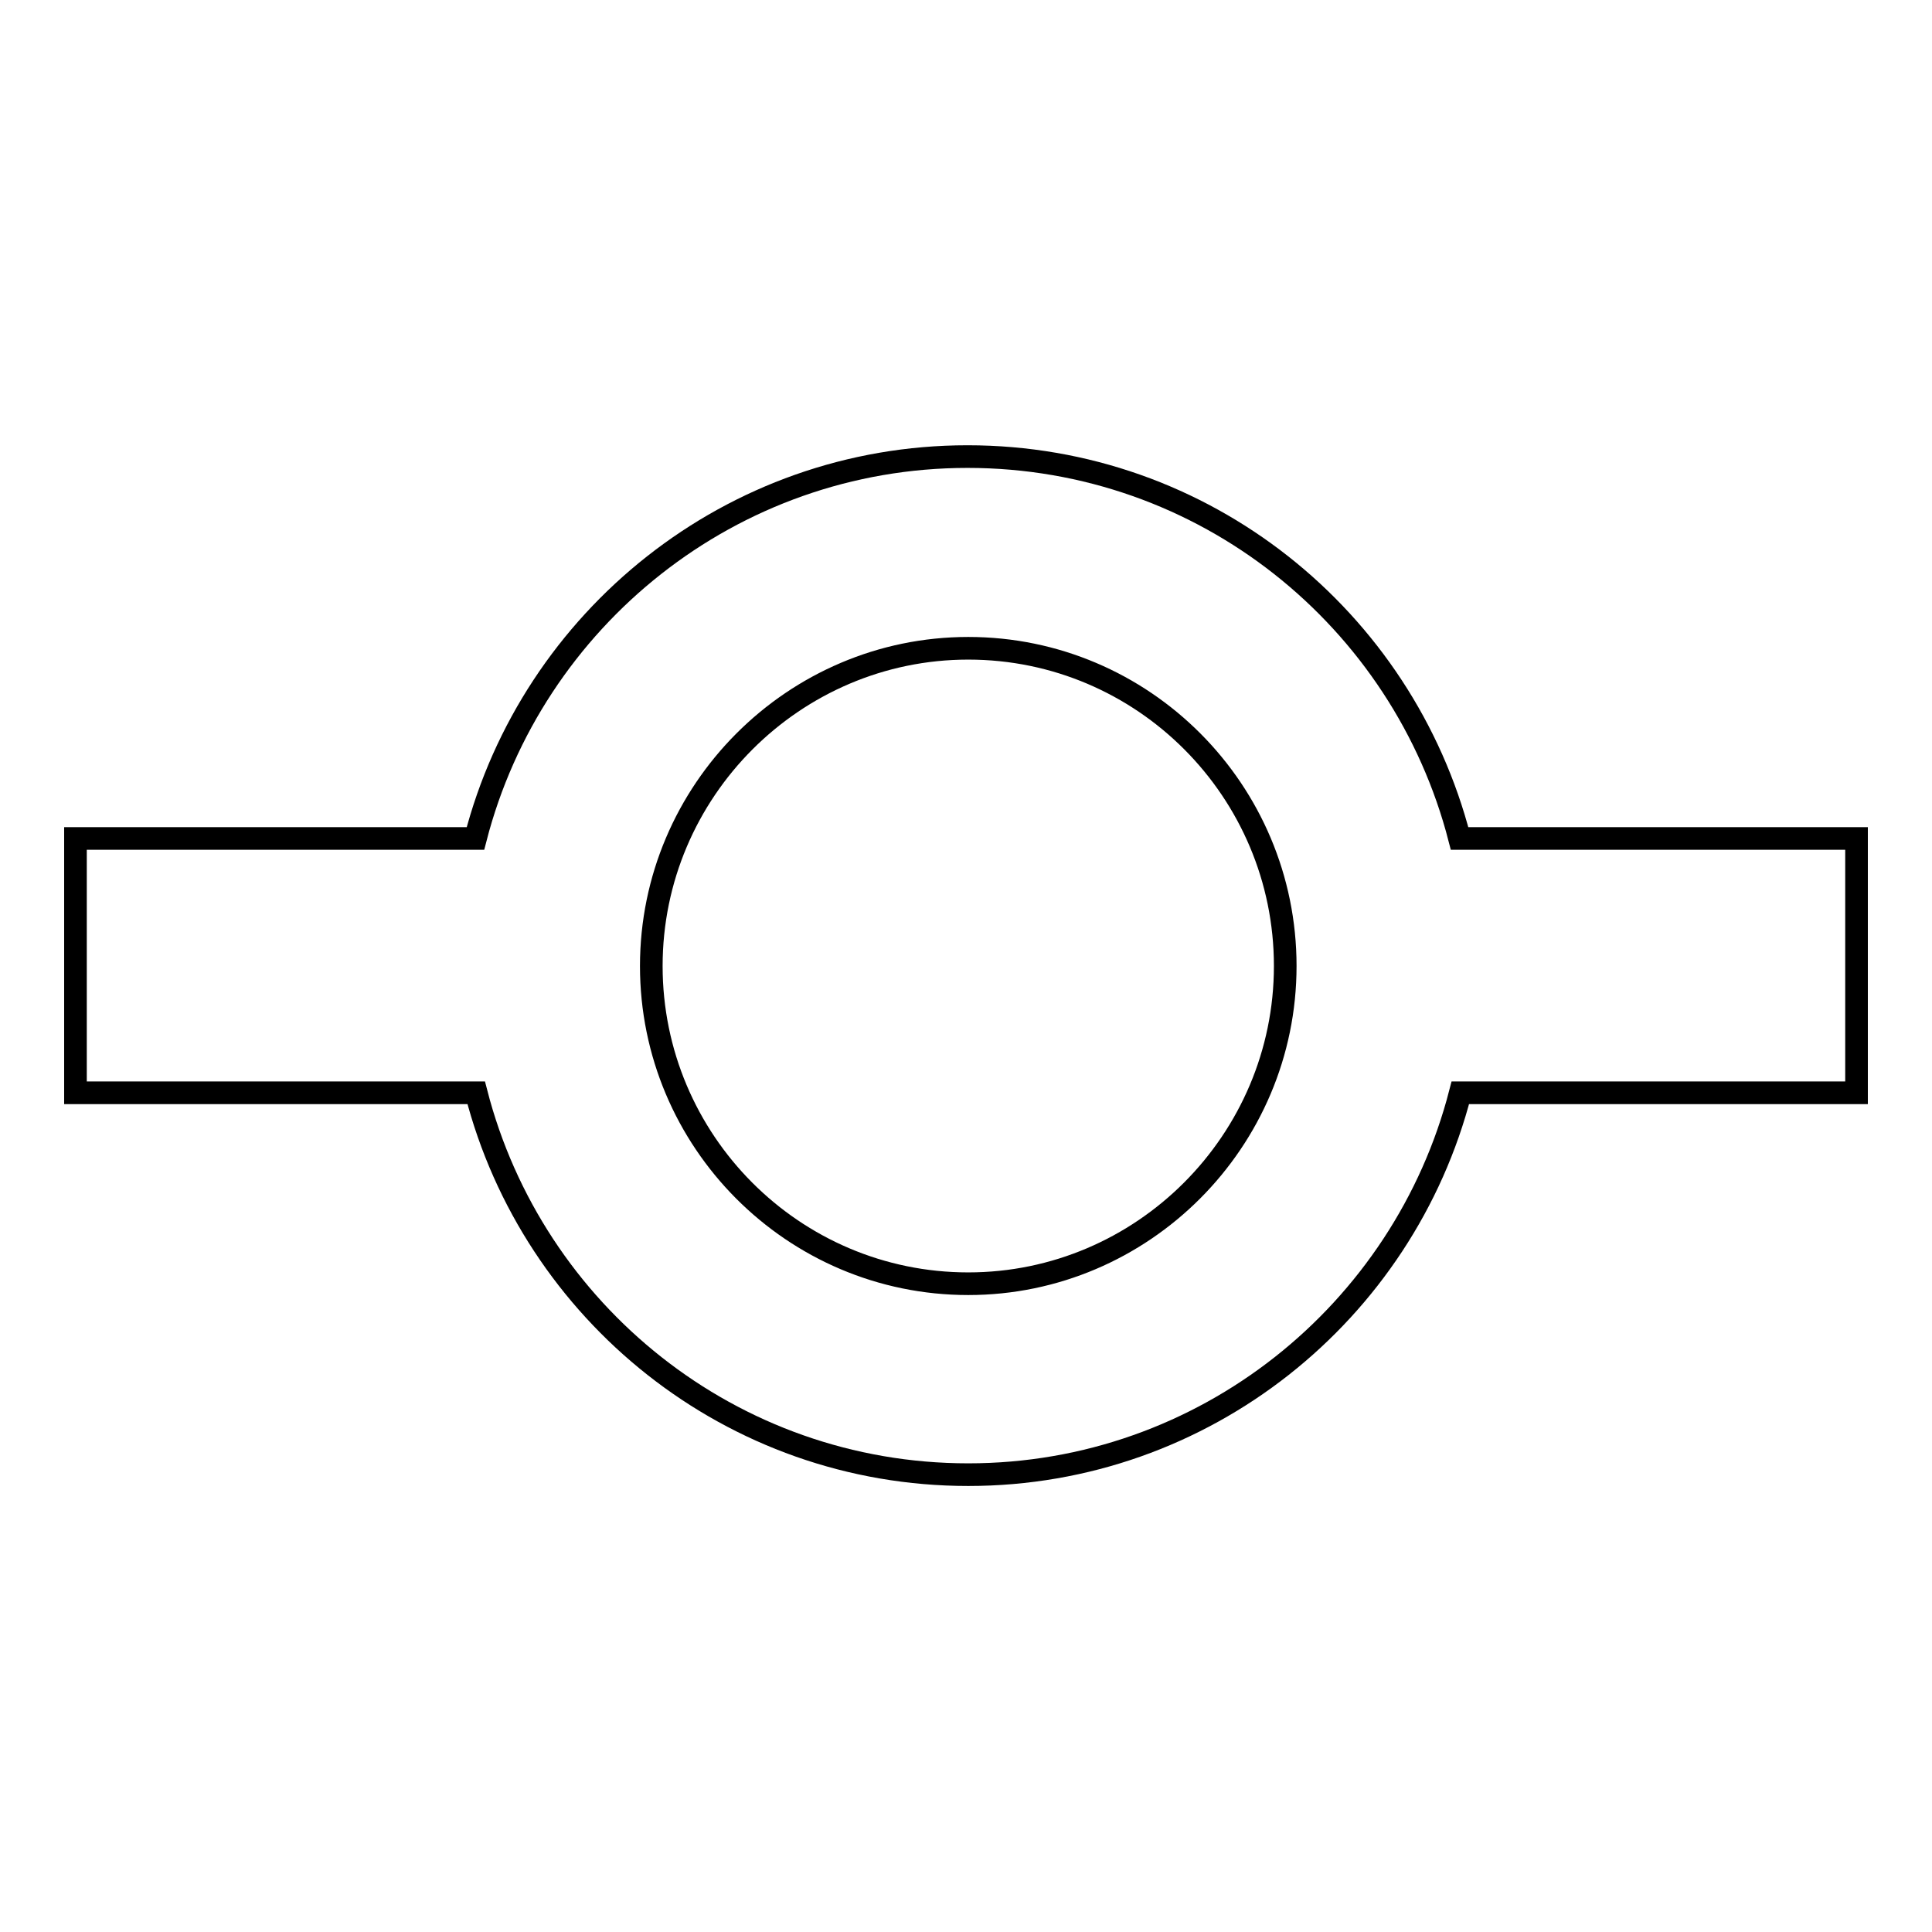 <?xml version="1.0" encoding="utf-8"?>
<!-- Svg Vector Icons : http://www.onlinewebfonts.com/icon -->
<!DOCTYPE svg PUBLIC "-//W3C//DTD SVG 1.1//EN" "http://www.w3.org/Graphics/SVG/1.1/DTD/svg11.dtd">
<svg version="1.1" xmlns="http://www.w3.org/2000/svg" xmlns:xlink="http://www.w3.org/1999/xlink" x="0px" y="0px" viewBox="0 0 256 256" enable-background="new 0 0 256 256" xml:space="preserve">
<g> <path stroke-width="3" fill-opacity="0" stroke="#000000"  d="M246,111.1h-52.6c-7.5-29.1-33.8-50.6-65.2-50.6c-31.3,0-57.7,21.5-65.2,50.6H10v33.7h53.1 c7.5,29.1,33.8,50.6,65.2,50.6c31.3,0,57.7-21.5,65.2-50.6H246V111.1z M128.3,170.1c-23.2,0-42-18.9-42-42.1 c0-23.2,18.9-42.1,42-42.1c23.2,0,42,18.9,42,42.1C170.3,151.2,151.4,170.1,128.3,170.1z"/></g>
</svg>